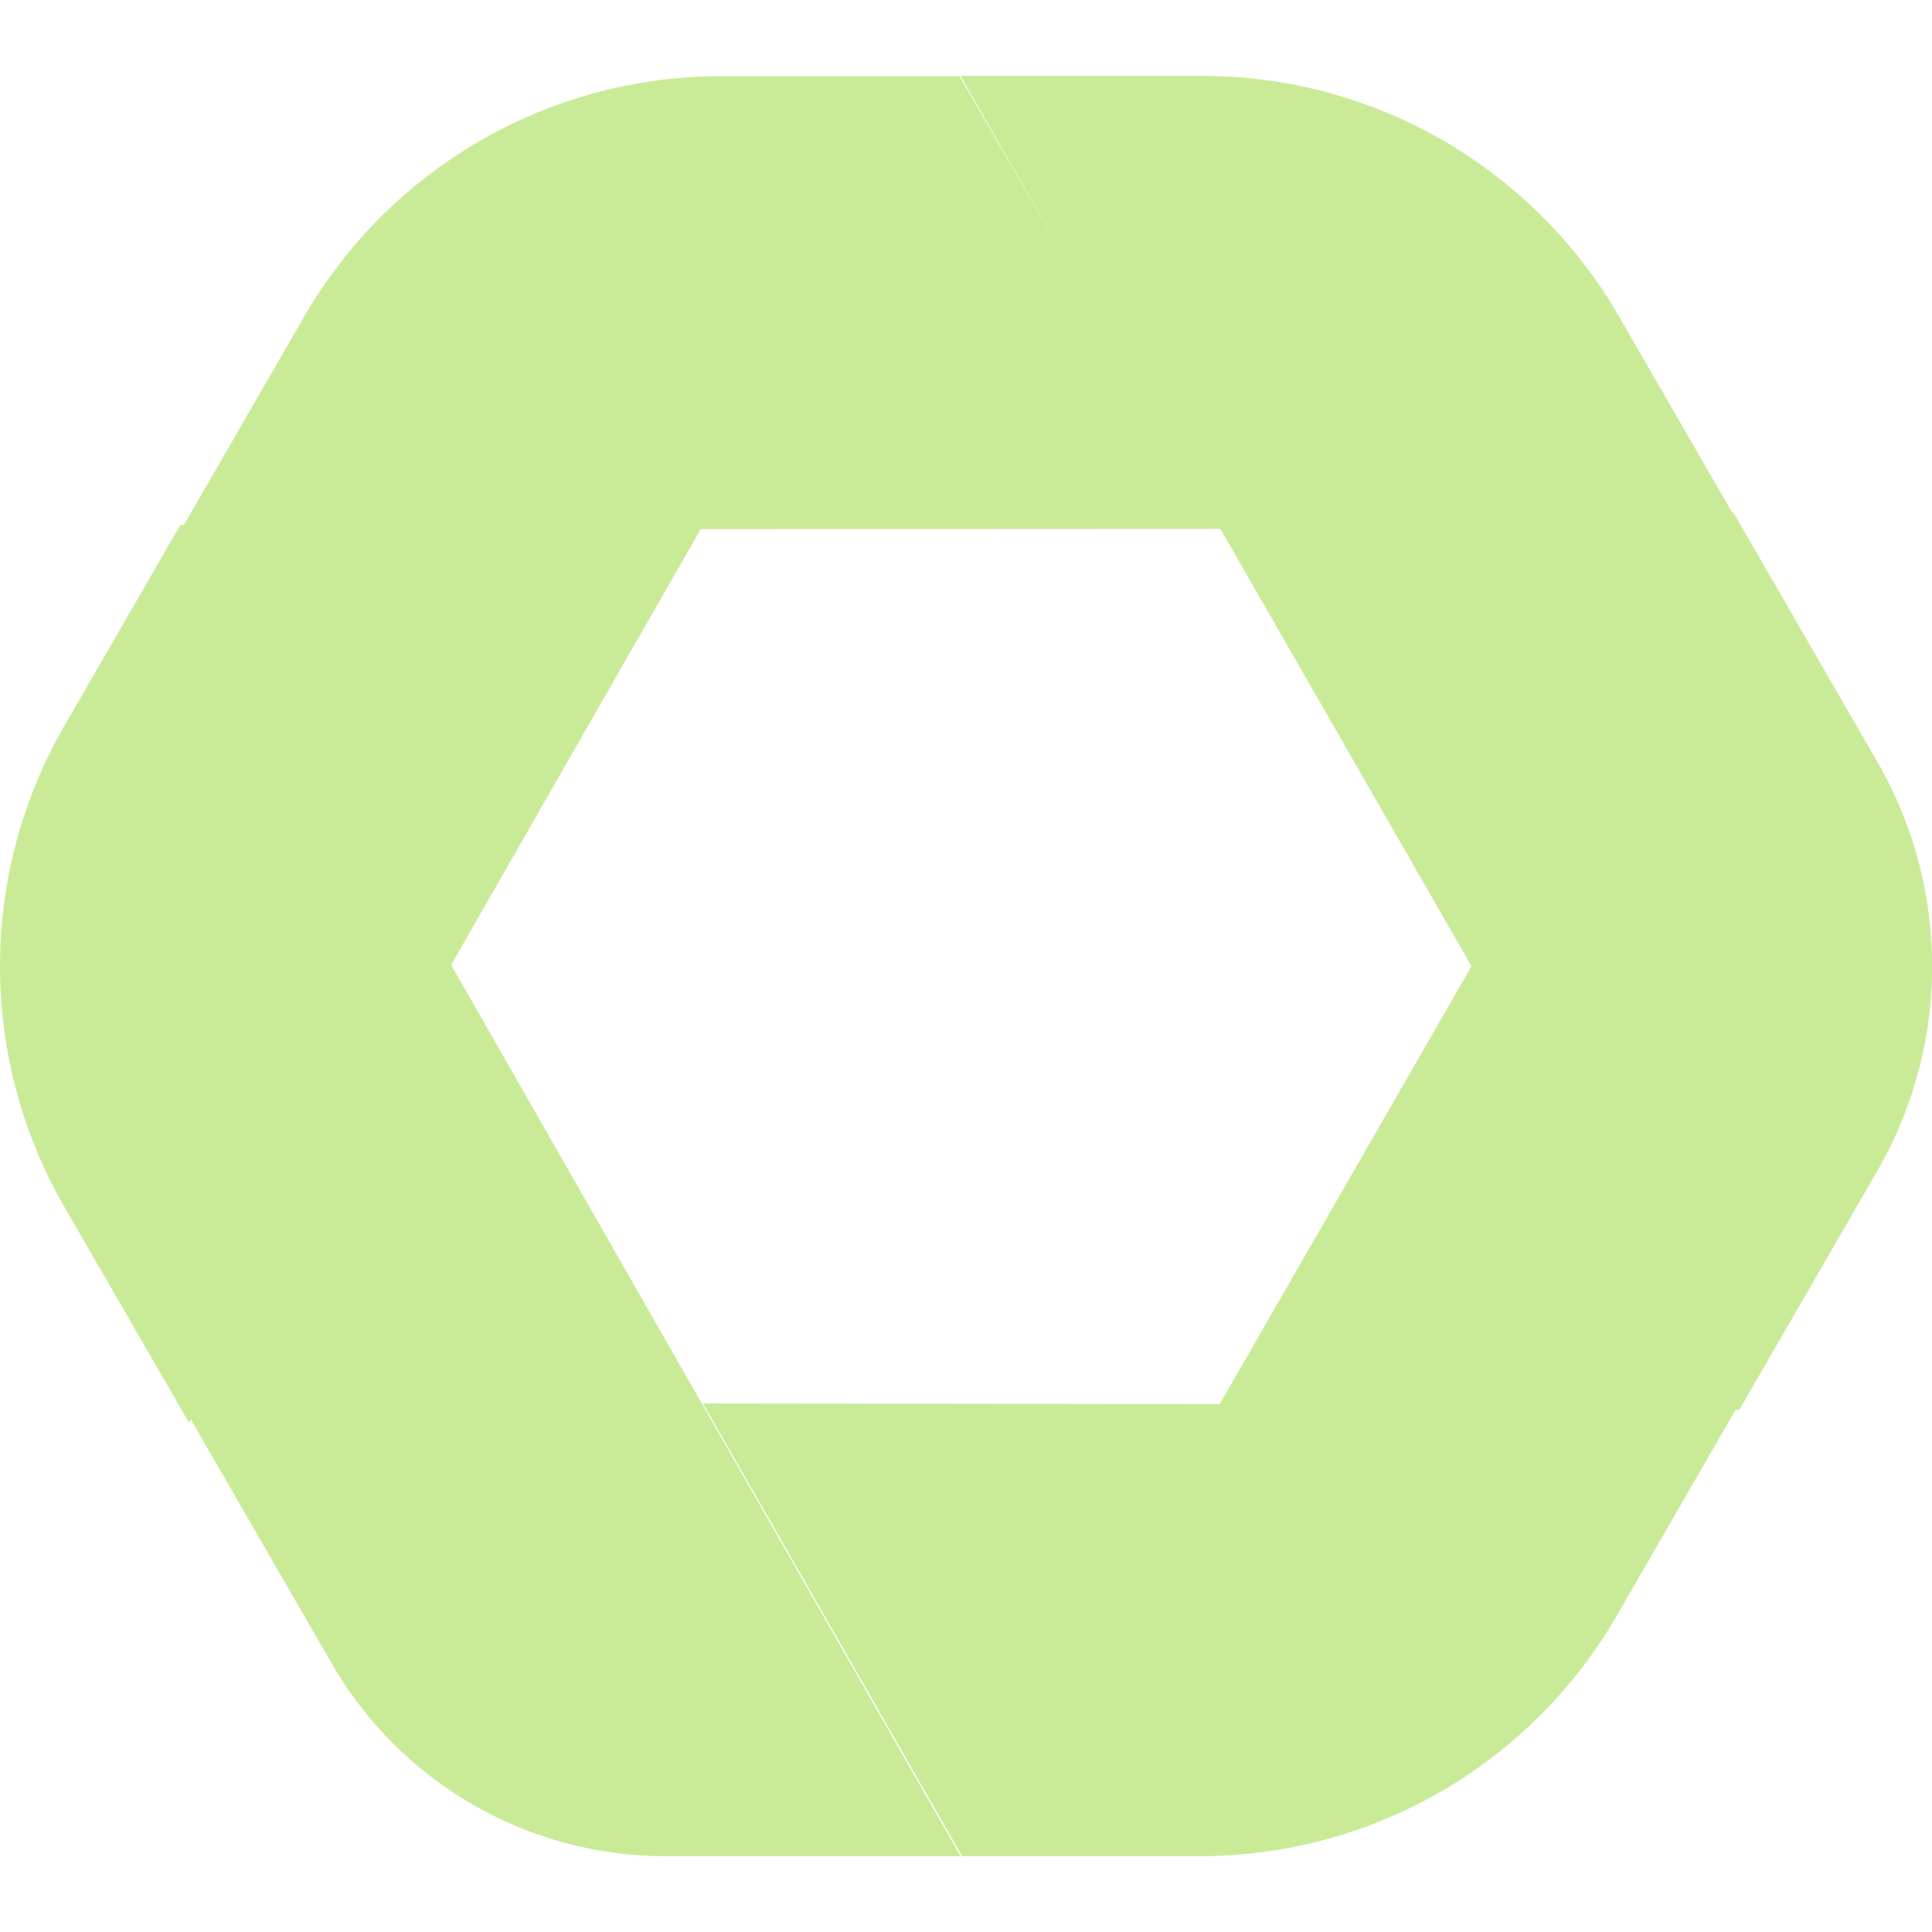 <svg xmlns:xlink="http://www.w3.org/1999/xlink" preserveAspectRatio="xMidYMid meet" data-bbox="19.999 27 160.001 147.433" xmlns="http://www.w3.org/2000/svg" width="200" height="200" viewBox="19.999 27 160.001 147.433" data-type="color" role="presentation" aria-hidden="true" aria-label=""><defs><style>#comp-jgc6youx svg [data-color="1"] {fill: #C9EB98;}
#comp-jgc6youx svg [data-color="2"] {fill: #C9EB98;}</style></defs>
    <g>
        <path fill="#C9EB98" d="M35.731 138.136l11.749 20.351a31.89 31.89 0 0 0 27.618 15.946h24.443l-42.26-73.939-21.55 37.642z" data-color="1"></path>
        <path fill="#C9EB98" d="M163.509 63.103l-42.694 74.254 43.227.106 11.418-19.776a33.884 33.884 0 0 0 .001-33.883l-11.952-20.701z" data-color="1"></path>
        <path fill="#C9EB98" d="M45.178 46.957l-10.162 17.6 86.228-.042-21.782-37.489H79.699a39.863 39.863 0 0 0-34.521 19.931z" data-color="1"></path>
        <path fill="#C9EB98" d="M34.938 64.189L25.34 80.814a39.862 39.862 0 0 0 0 39.863l10.309 17.855 42.592-74.37-43.303.027z" data-color="1"></path>
        <path fill="#C9EB98" d="M99.685 174.433h19.691c14.241 0 27.4-7.597 34.521-19.93l10.071-17.442-85.746-.116 21.463 37.488z" data-color="1"></path>
        <path fill="#C9EB98" opacity=".4" d="M35.731 138.136l11.749 20.351a31.89 31.89 0 0 0 27.618 15.946h24.443l-42.26-73.939-21.55 37.642z" data-color="2"></path>
        <path fill="#C9EB98" d="M99.537 27l42.522 74.082 21.554-37.642-9.531-16.509A39.862 39.862 0 0 0 119.56 27H99.537z" data-color="2"></path>
        <path fill="#C9EB98" opacity=".8" d="M163.509 63.103l-42.694 74.254 43.227.106 11.418-19.776a33.884 33.884 0 0 0 .001-33.883l-11.952-20.701z" data-color="2"></path>
        <path fill="#C9EB98" opacity=".2" d="M34.938 64.189L25.34 80.814a39.862 39.862 0 0 0 0 39.863l10.309 17.855 42.592-74.37-43.303.027z" data-color="2"></path>
        <path fill="#C9EB98" opacity=".6" d="M99.685 174.433h19.691c14.241 0 27.4-7.597 34.521-19.93l10.071-17.442-85.746-.116 21.463 37.488z" data-color="2"></path>
    </g>
</svg>
